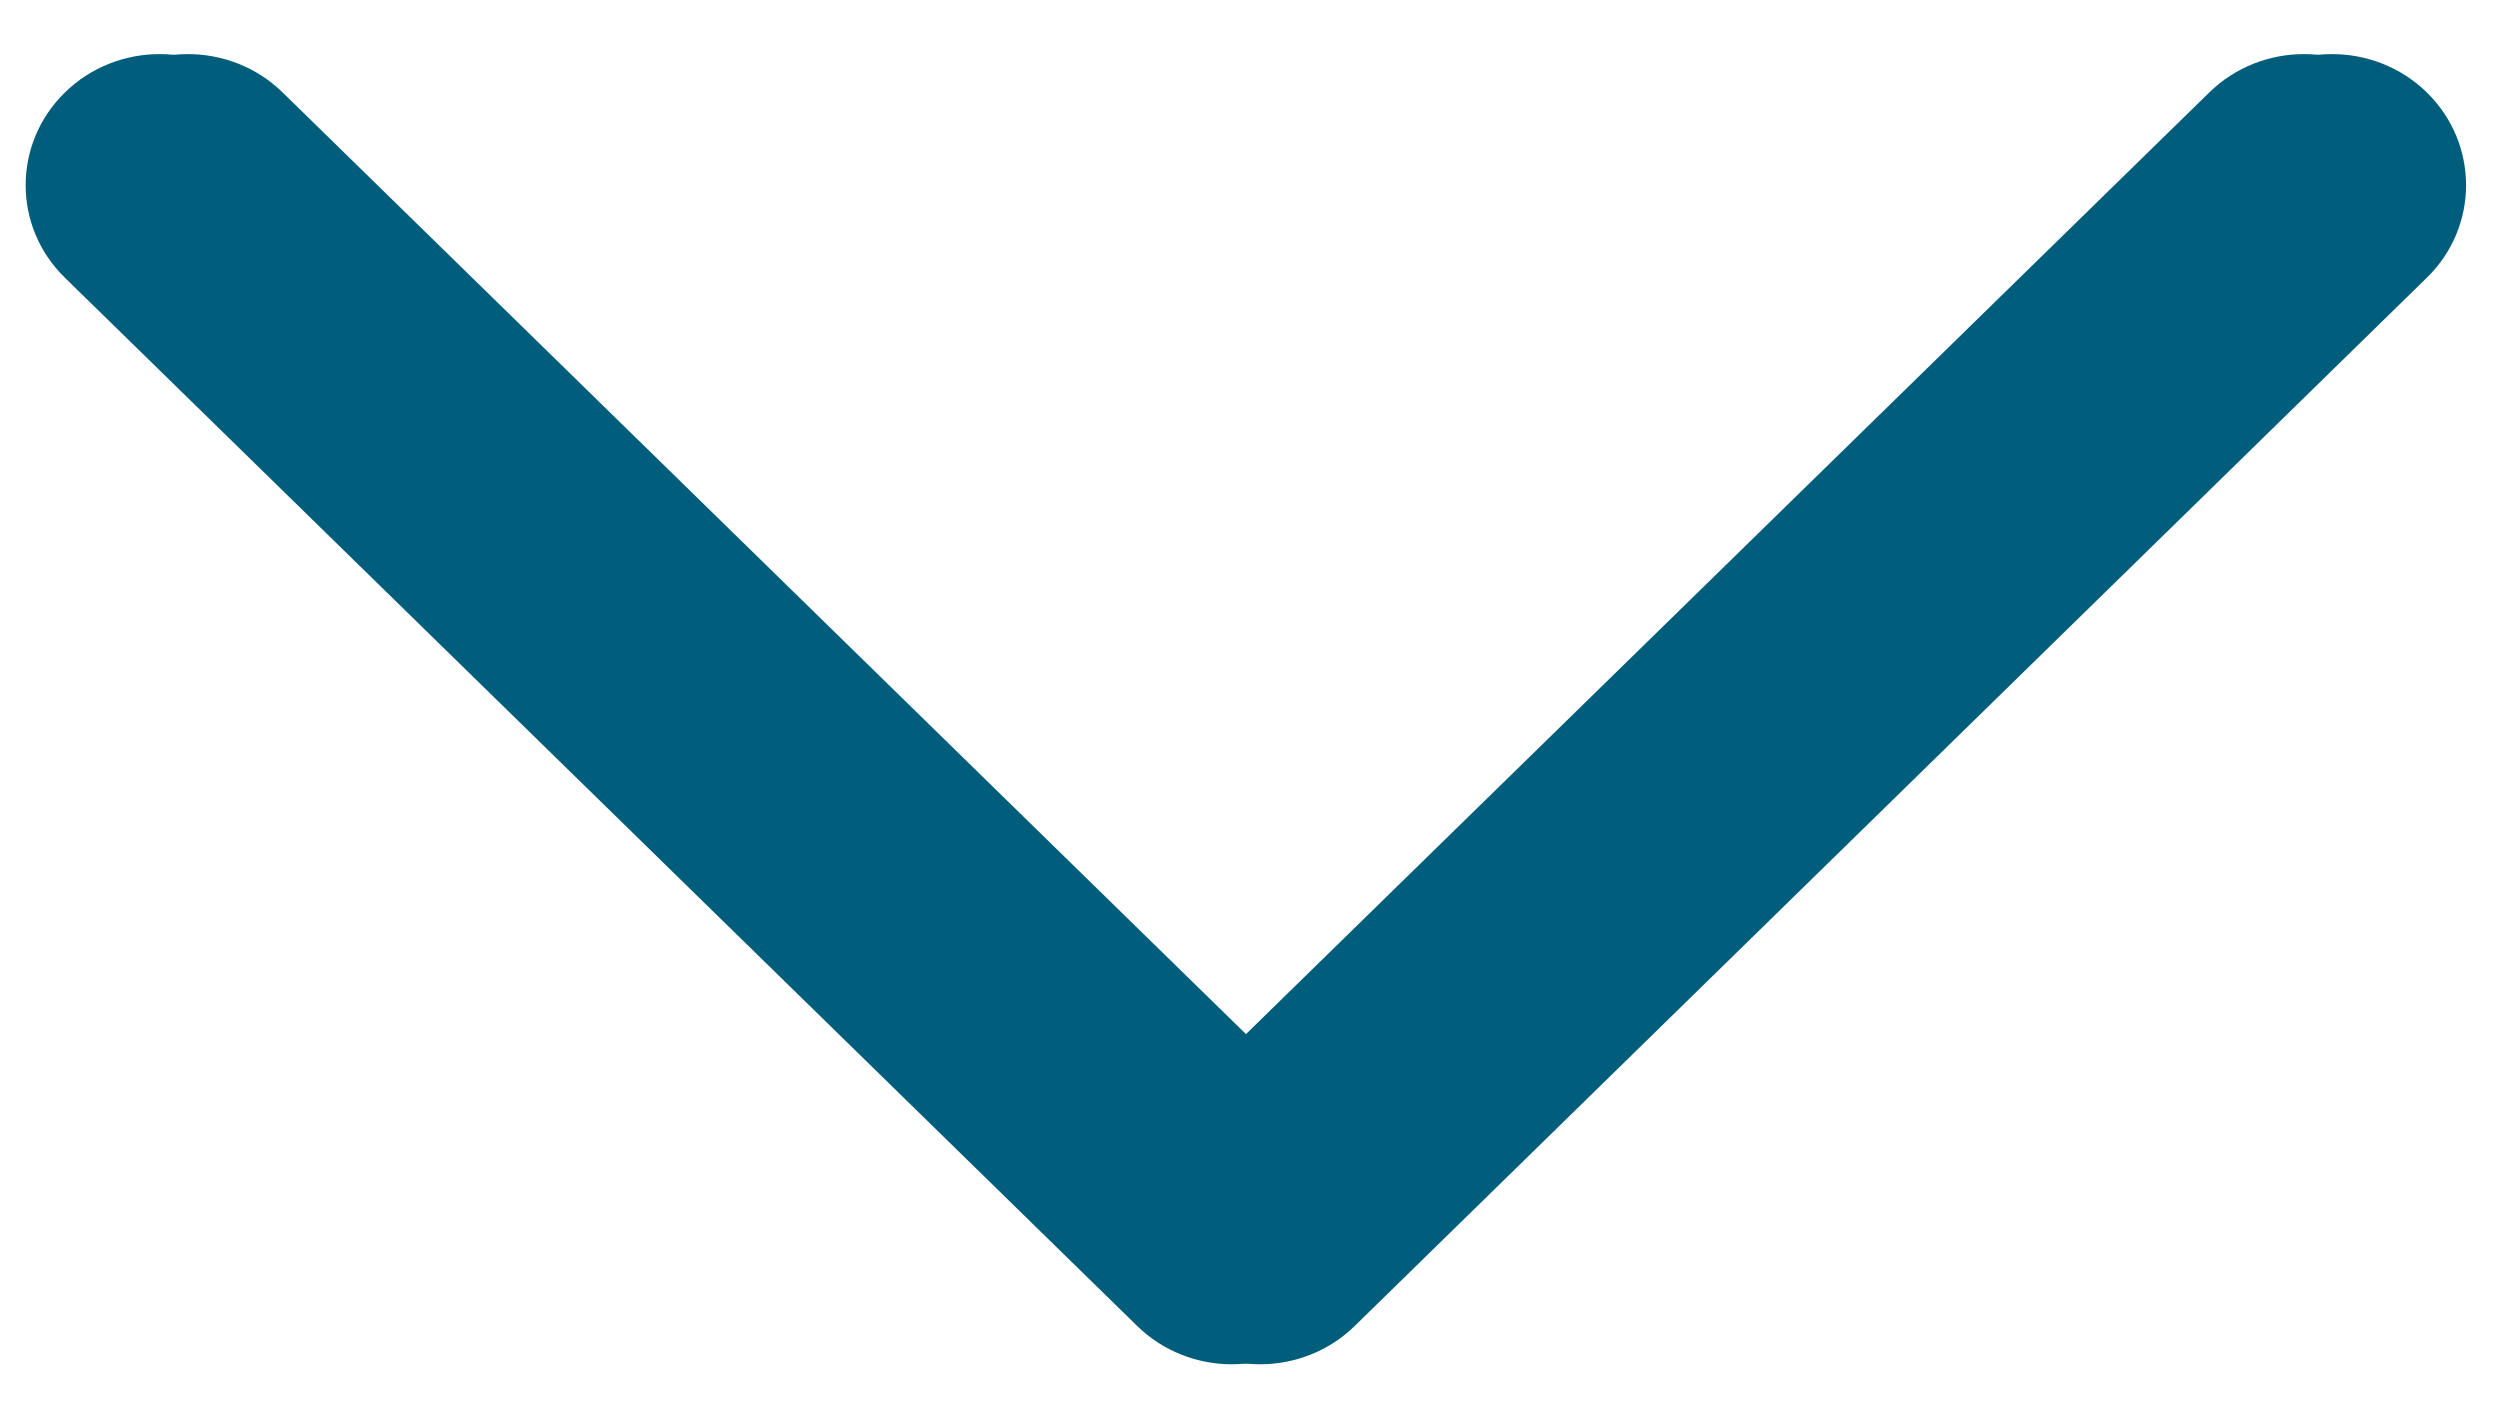 <svg xmlns="http://www.w3.org/2000/svg" xmlns:xlink="http://www.w3.org/1999/xlink" width="58" viewBox="0 0 43.5 24.75" height="33" preserveAspectRatio="xMidYMid meet"><defs><clipPath id="97d50787eb"><path d="M 0.551 0.715 L 43 0.715 L 43 23.965 L 0.551 23.965 Z M 0.551 0.715 " clip-rule="nonzero"></path></clipPath><clipPath id="4eebf8f4db"><path d="M 0.059 0.715 L 42.809 0.715 L 42.809 23.965 L 0.059 23.965 Z M 0.059 0.715 " clip-rule="nonzero"></path></clipPath></defs><g clip-path="url(#97d50787eb)"><path fill="#005d7c" d="M 1.621 1.609 C 2.531 0.719 4.008 0.719 4.918 1.609 L 21.926 18.234 L 38.93 1.609 C 39.84 0.719 41.316 0.719 42.227 1.609 C 43.137 2.5 43.137 3.945 42.227 4.832 L 23.574 23.07 C 22.664 23.961 21.188 23.961 20.273 23.07 L 1.621 4.832 C 0.711 3.945 0.711 2.5 1.621 1.609 Z M 1.621 1.609 " fill-opacity="1" fill-rule="evenodd"></path></g><g clip-path="url(#4eebf8f4db)"><path fill="#005d7c" d="M 1.129 1.609 C 2.039 0.719 3.516 0.719 4.426 1.609 L 21.434 18.234 L 38.441 1.609 C 39.352 0.719 40.828 0.719 41.738 1.609 C 42.648 2.5 42.648 3.945 41.738 4.832 L 23.082 23.07 C 22.172 23.961 20.695 23.961 19.785 23.07 L 1.129 4.832 C 0.219 3.945 0.219 2.5 1.129 1.609 Z M 1.129 1.609 " fill-opacity="1" fill-rule="evenodd"></path></g></svg>